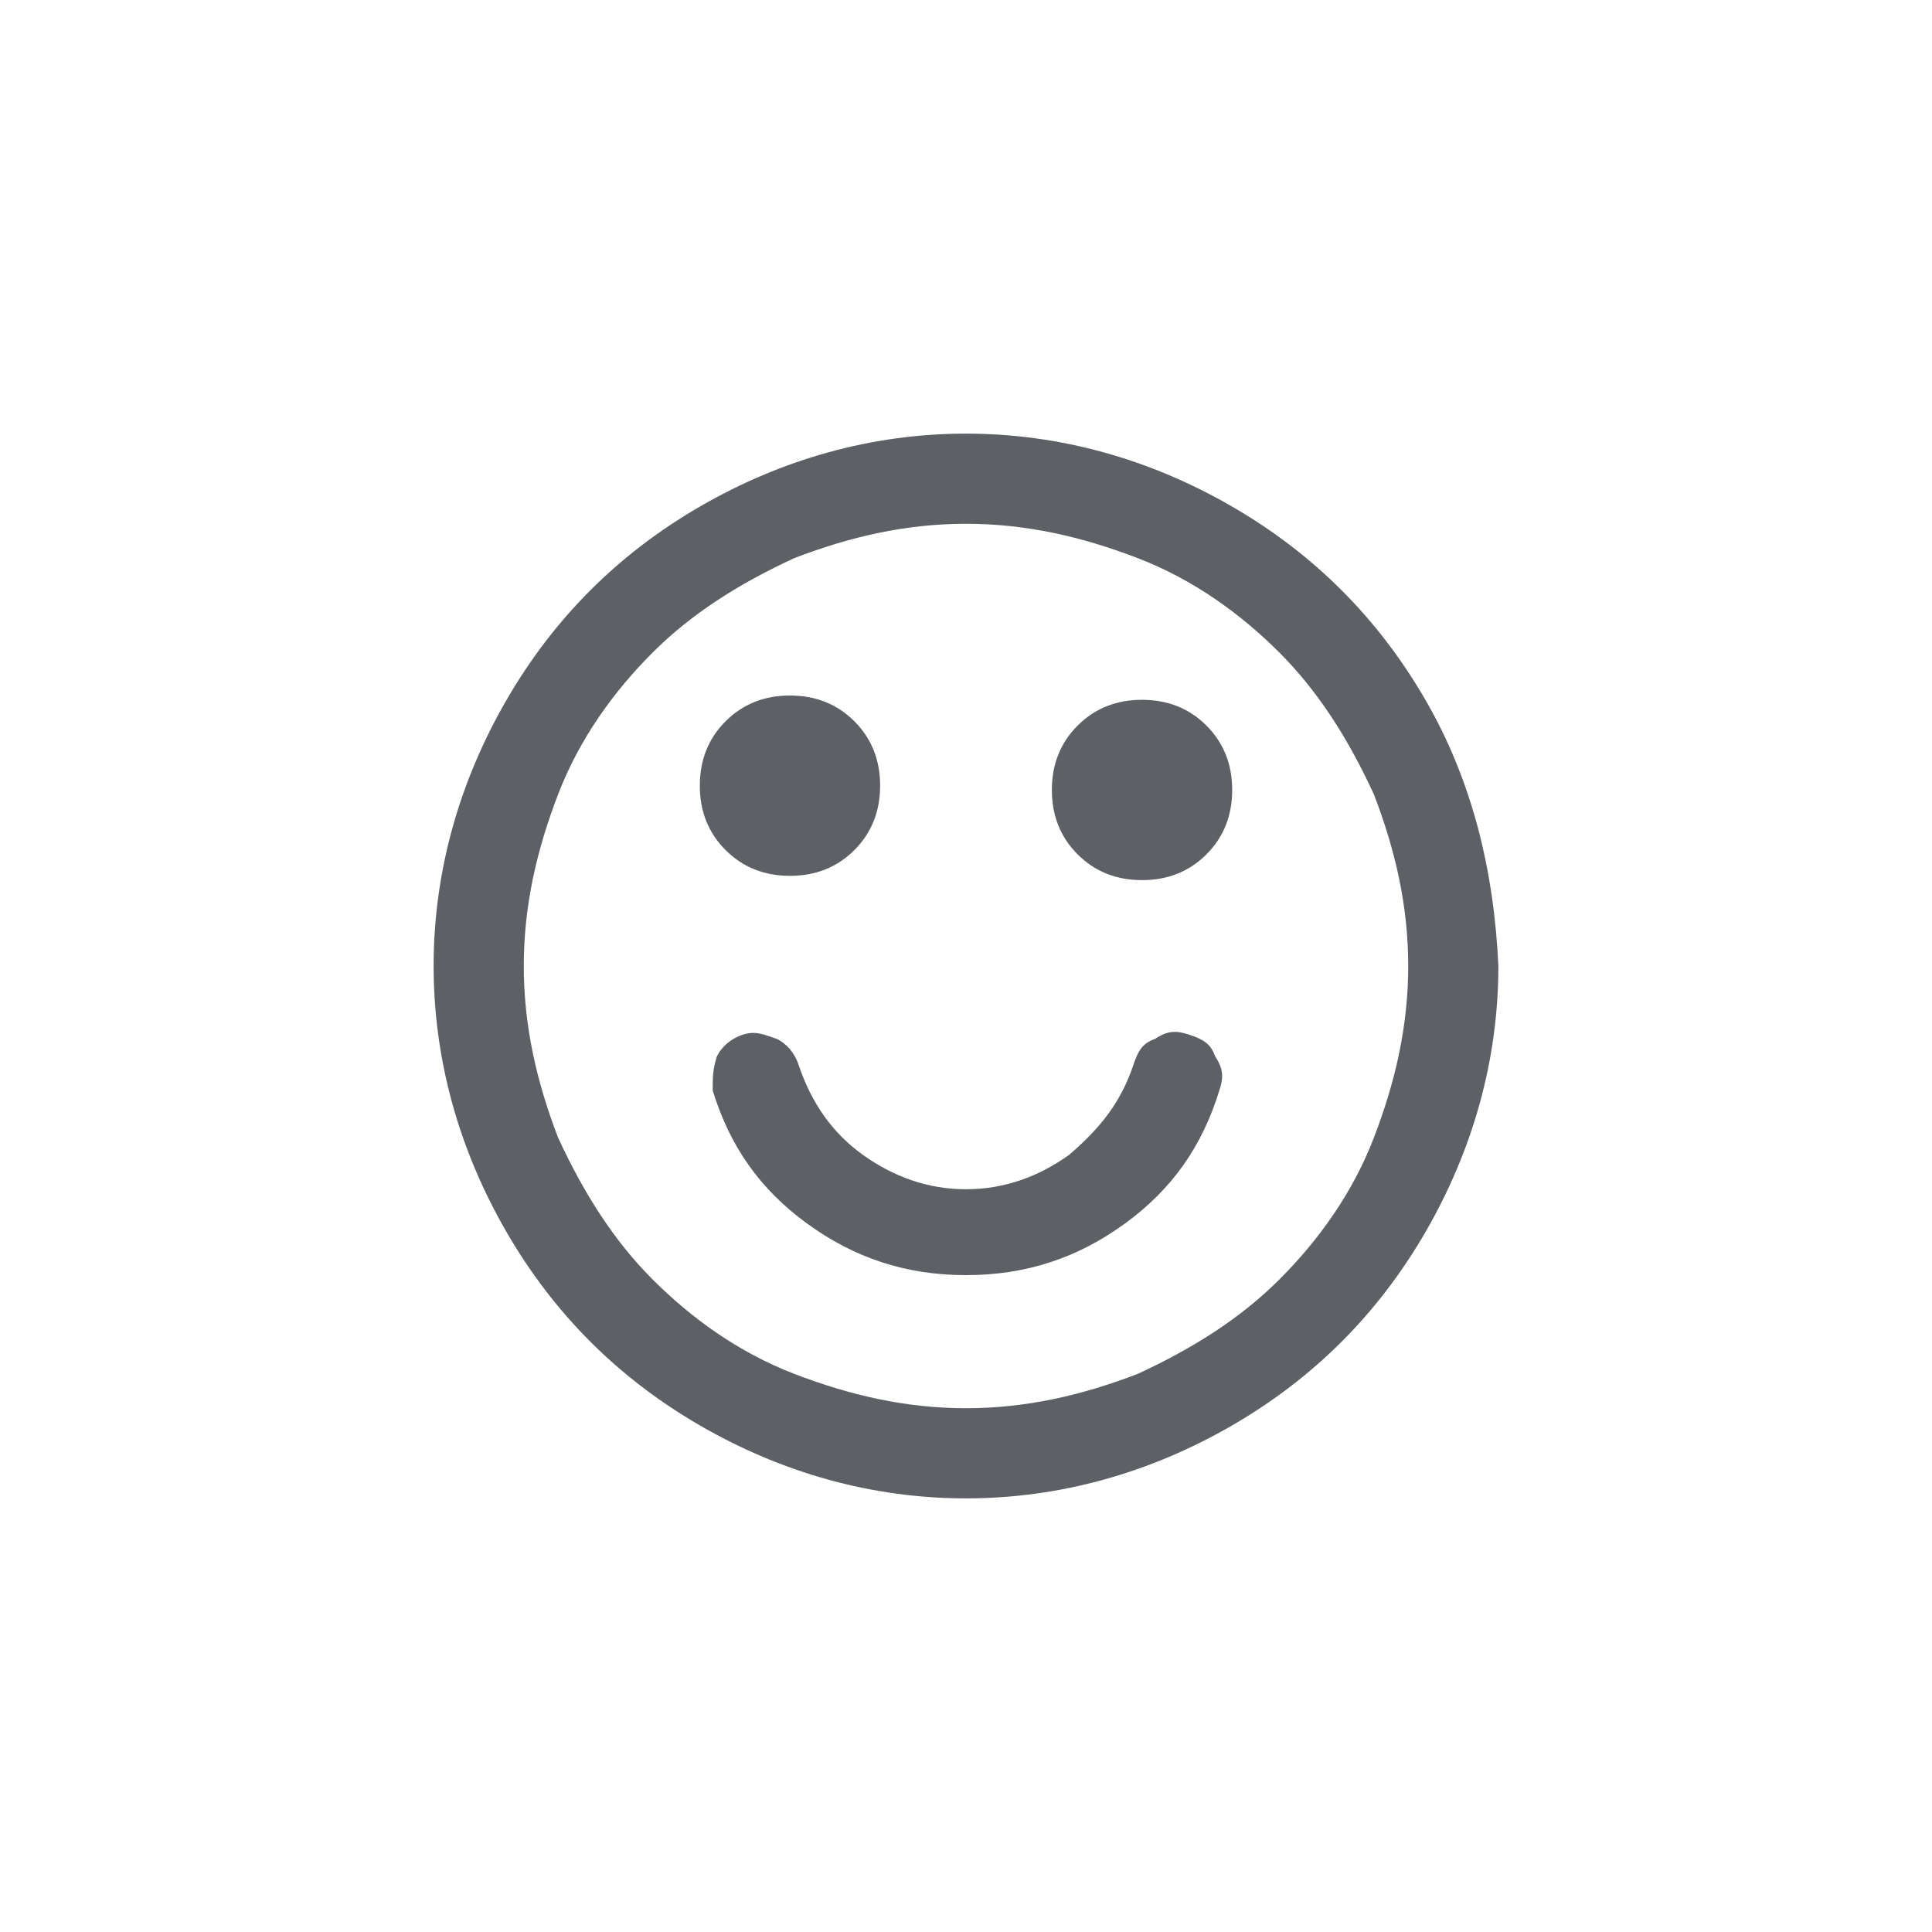 <?xml version="1.0" encoding="utf-8"?>
<!-- Generator: Adobe Illustrator 19.2.1, SVG Export Plug-In . SVG Version: 6.00 Build 0)  -->
<svg version="1.1" xmlns="http://www.w3.org/2000/svg" xmlns:xlink="http://www.w3.org/1999/xlink" x="0px" y="0px"
	 viewBox="0 0 45 45" style="enable-background:new 0 0 45 45;" xml:space="preserve">
<style type="text/css">
	.st0{fill:none;}
	.st1{fill:#5D6166;}
	.st2{fill:#5D5D5D;}
</style>
<g id="Layer_1">
	<g>
		<path class="st1" d="M33.2,16.3c-1.1-1.9-2.6-3.4-4.5-4.5c-1.9-1.1-4-1.7-6.2-1.7s-4.3,0.6-6.2,1.7c-1.9,1.1-3.4,2.6-4.5,4.5
			c-1.1,1.9-1.7,4-1.7,6.2c0,2.2,0.6,4.3,1.7,6.2c1.1,1.9,2.6,3.4,4.5,4.5c1.9,1.1,4,1.7,6.2,1.7s4.3-0.6,6.2-1.7
			c1.9-1.1,3.4-2.6,4.5-4.5c1.1-1.9,1.7-4,1.7-6.2C34.8,20.3,34.3,18.2,33.2,16.3z M32,26.5c-0.5,1.3-1.3,2.4-2.2,3.3
			c-0.9,0.9-2,1.6-3.3,2.2c-1.3,0.5-2.6,0.8-4,0.8c-1.4,0-2.7-0.3-4-0.8c-1.3-0.5-2.4-1.3-3.3-2.2c-0.9-0.9-1.6-2-2.2-3.3
			c-0.5-1.3-0.8-2.6-0.8-4c0-1.4,0.3-2.7,0.8-4c0.5-1.3,1.3-2.4,2.2-3.3c0.9-0.9,2-1.6,3.3-2.2c1.3-0.5,2.6-0.8,4-0.8
			c1.4,0,2.7,0.3,4,0.8c1.3,0.5,2.4,1.3,3.3,2.2c0.9,0.9,1.6,2,2.2,3.3c0.5,1.3,0.8,2.6,0.8,4C32.8,23.9,32.5,25.2,32,26.5z"/>
		<path class="st1" d="M27.7,24.1c-0.3-0.1-0.5-0.1-0.8,0.1c-0.3,0.1-0.4,0.3-0.5,0.6c-0.3,0.9-0.8,1.5-1.5,2.1
			c-0.7,0.5-1.5,0.8-2.4,0.8c-0.9,0-1.7-0.3-2.4-0.8c-0.7-0.5-1.2-1.2-1.5-2.1c-0.1-0.3-0.3-0.5-0.5-0.6c-0.3-0.1-0.5-0.2-0.8-0.1
			c-0.3,0.1-0.5,0.3-0.6,0.5c-0.1,0.3-0.1,0.5-0.1,0.8c0.4,1.3,1.1,2.3,2.2,3.1c1.1,0.8,2.3,1.2,3.7,1.2c1.4,0,2.6-0.4,3.7-1.2
			c1.1-0.8,1.8-1.8,2.2-3.1c0.1-0.3,0.1-0.5-0.1-0.8C28.2,24.3,28,24.2,27.7,24.1z"/>
		<path class="st1" d="M18.4,20.4c0.6,0,1.1-0.2,1.5-0.6c0.4-0.4,0.6-0.9,0.6-1.5c0-0.6-0.2-1.1-0.6-1.5s-0.9-0.6-1.5-0.6
			c-0.6,0-1.1,0.2-1.5,0.6c-0.4,0.4-0.6,0.9-0.6,1.5c0,0.6,0.2,1.1,0.6,1.5C17.3,20.2,17.8,20.4,18.4,20.4z"/>
		<path class="st1" d="M26.6,16.3c-0.6,0-1.1,0.2-1.5,0.6c-0.4,0.4-0.6,0.9-0.6,1.5s0.2,1.1,0.6,1.5c0.4,0.4,0.9,0.6,1.5,0.6
			c0.6,0,1.1-0.2,1.5-0.6c0.4-0.4,0.6-0.9,0.6-1.5s-0.2-1.1-0.6-1.5S27.2,16.3,26.6,16.3z"/>
	</g>
</g>
<g id="Layer_2">
</g>
</svg>
